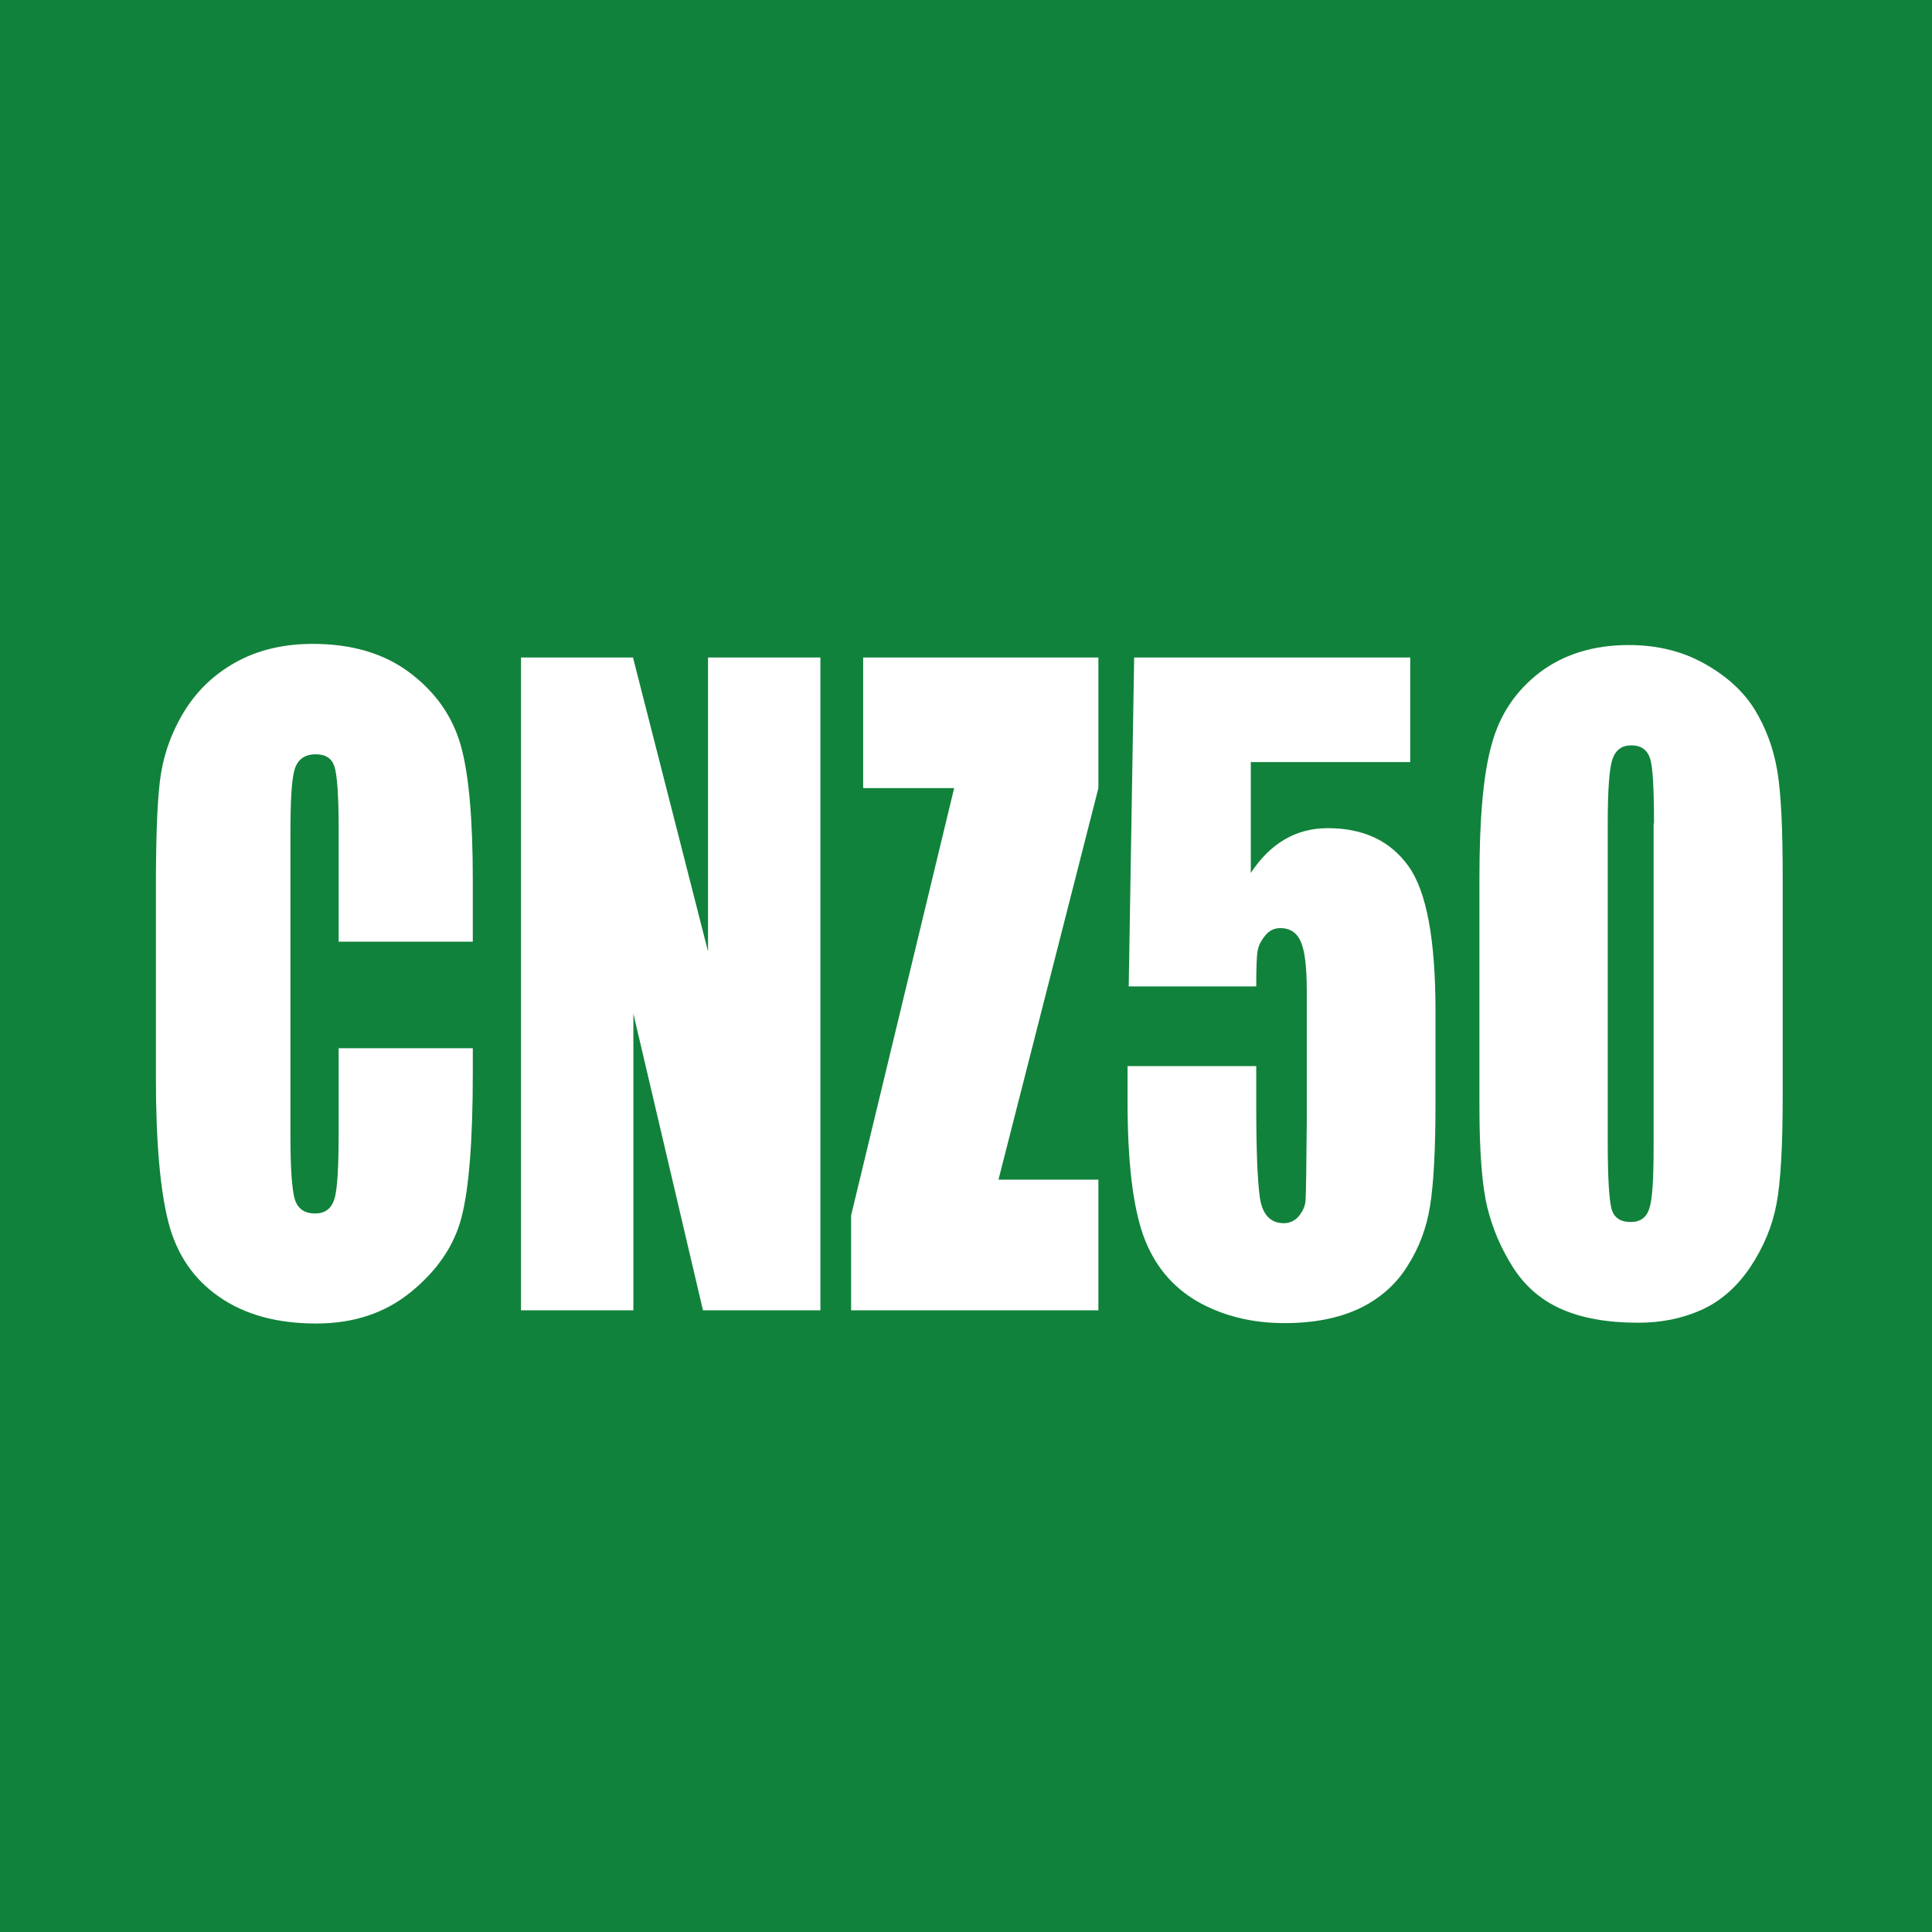 <?xml version="1.0" encoding="utf-8"?>
<!-- Generator: Adobe Illustrator 27.0.0, SVG Export Plug-In . SVG Version: 6.00 Build 0)  -->
<svg version="1.1" id="レイヤー_1" xmlns="http://www.w3.org/2000/svg" xmlns:xlink="http://www.w3.org/1999/xlink" x="0px"
	 y="0px" viewBox="0 0 49.69 49.69" style="enable-background:new 0 0 49.69 49.69;" xml:space="preserve">
<style type="text/css">
	.st0{fill:#11823B;}
	.st1{fill:#FFFFFF;}
</style>
<rect class="st0" width="49.69" height="49.69"/>
<g>
	<path class="st1" d="M12.16,24.22H8.71V21.3c0-0.85-0.04-1.38-0.11-1.59S8.37,19.4,8.12,19.4c-0.28,0-0.46,0.13-0.54,0.38
		c-0.08,0.26-0.11,0.81-0.11,1.66v7.8c0,0.82,0.04,1.35,0.11,1.6c0.08,0.25,0.25,0.37,0.52,0.37c0.26,0,0.42-0.12,0.5-0.37
		S8.71,30,8.71,29.07v-2.11h3.45v0.65c0,1.74-0.1,2.97-0.29,3.7c-0.19,0.73-0.62,1.36-1.29,1.91s-1.48,0.82-2.45,0.82
		c-1.01,0-1.84-0.23-2.5-0.69s-1.09-1.1-1.3-1.92c-0.21-0.82-0.32-2.05-0.32-3.7v-4.9c0-1.21,0.03-2.12,0.1-2.72
		c0.07-0.6,0.26-1.19,0.59-1.75c0.33-0.56,0.78-1,1.35-1.32s1.24-0.48,1.99-0.48c1.02,0,1.85,0.25,2.51,0.75
		c0.66,0.5,1.09,1.12,1.3,1.86c0.21,0.74,0.31,1.9,0.31,3.46V24.22z"/>
	<path class="st1" d="M21.1,16.91v16.79h-3.02l-1.79-7.63v7.63H13.4V16.91h2.88l1.93,7.56v-7.56H21.1z"/>
	<path class="st1" d="M28.25,16.91v3.36l-2.57,10.07h2.57v3.36h-6.36v-2.44l2.65-10.99H22.2v-3.36H28.25z"/>
	<path class="st1" d="M36.27,16.91v2.69h-4.1v2.85c0.51-0.77,1.17-1.15,1.98-1.15c0.91,0,1.6,0.32,2.07,0.97
		c0.47,0.65,0.7,1.89,0.7,3.73v2.4c0,1.19-0.05,2.06-0.14,2.62c-0.09,0.56-0.28,1.07-0.58,1.54c-0.29,0.47-0.71,0.84-1.23,1.09
		c-0.53,0.25-1.17,0.38-1.93,0.38c-0.85,0-1.6-0.19-2.25-0.56c-0.65-0.38-1.11-0.94-1.38-1.68c-0.27-0.75-0.41-1.9-0.41-3.46v-0.91
		h3.31v1.05c0,1.08,0.03,1.86,0.09,2.31s0.27,0.68,0.62,0.68c0.16,0,0.3-0.07,0.4-0.2s0.16-0.27,0.16-0.43
		c0.01-0.15,0.02-0.81,0.03-1.98V25.5c0-0.63-0.05-1.06-0.16-1.29c-0.1-0.23-0.28-0.34-0.52-0.34c-0.15,0-0.28,0.06-0.38,0.18
		c-0.1,0.12-0.17,0.24-0.2,0.38s-0.04,0.45-0.04,0.94h-3.28l0.14-8.46H36.27z"/>
	<path class="st1" d="M45.85,22.59v5.6c0,1.27-0.05,2.2-0.16,2.78s-0.34,1.12-0.68,1.63c-0.34,0.5-0.76,0.87-1.25,1.09
		s-1.03,0.33-1.63,0.33c-0.79,0-1.45-0.12-1.97-0.35c-0.52-0.23-0.94-0.59-1.25-1.08s-0.53-1.01-0.66-1.55
		c-0.13-0.54-0.2-1.4-0.2-2.59v-5.86c0-1.54,0.1-2.7,0.32-3.46c0.21-0.77,0.63-1.38,1.25-1.85c0.62-0.46,1.38-0.69,2.27-0.69
		c0.73,0,1.38,0.16,1.95,0.48c0.57,0.32,1,0.71,1.29,1.18c0.28,0.46,0.48,0.98,0.58,1.57S45.85,21.32,45.85,22.59z M42.54,21.18
		c0-0.89-0.03-1.45-0.1-1.67c-0.07-0.22-0.23-0.34-0.48-0.34c-0.25,0-0.41,0.12-0.49,0.36c-0.08,0.24-0.12,0.79-0.12,1.65v8.19
		c0,0.97,0.04,1.56,0.11,1.76c0.07,0.2,0.23,0.3,0.48,0.3s0.41-0.12,0.48-0.35c0.08-0.23,0.11-0.76,0.11-1.59V21.18z"/>
</g>
</svg>
